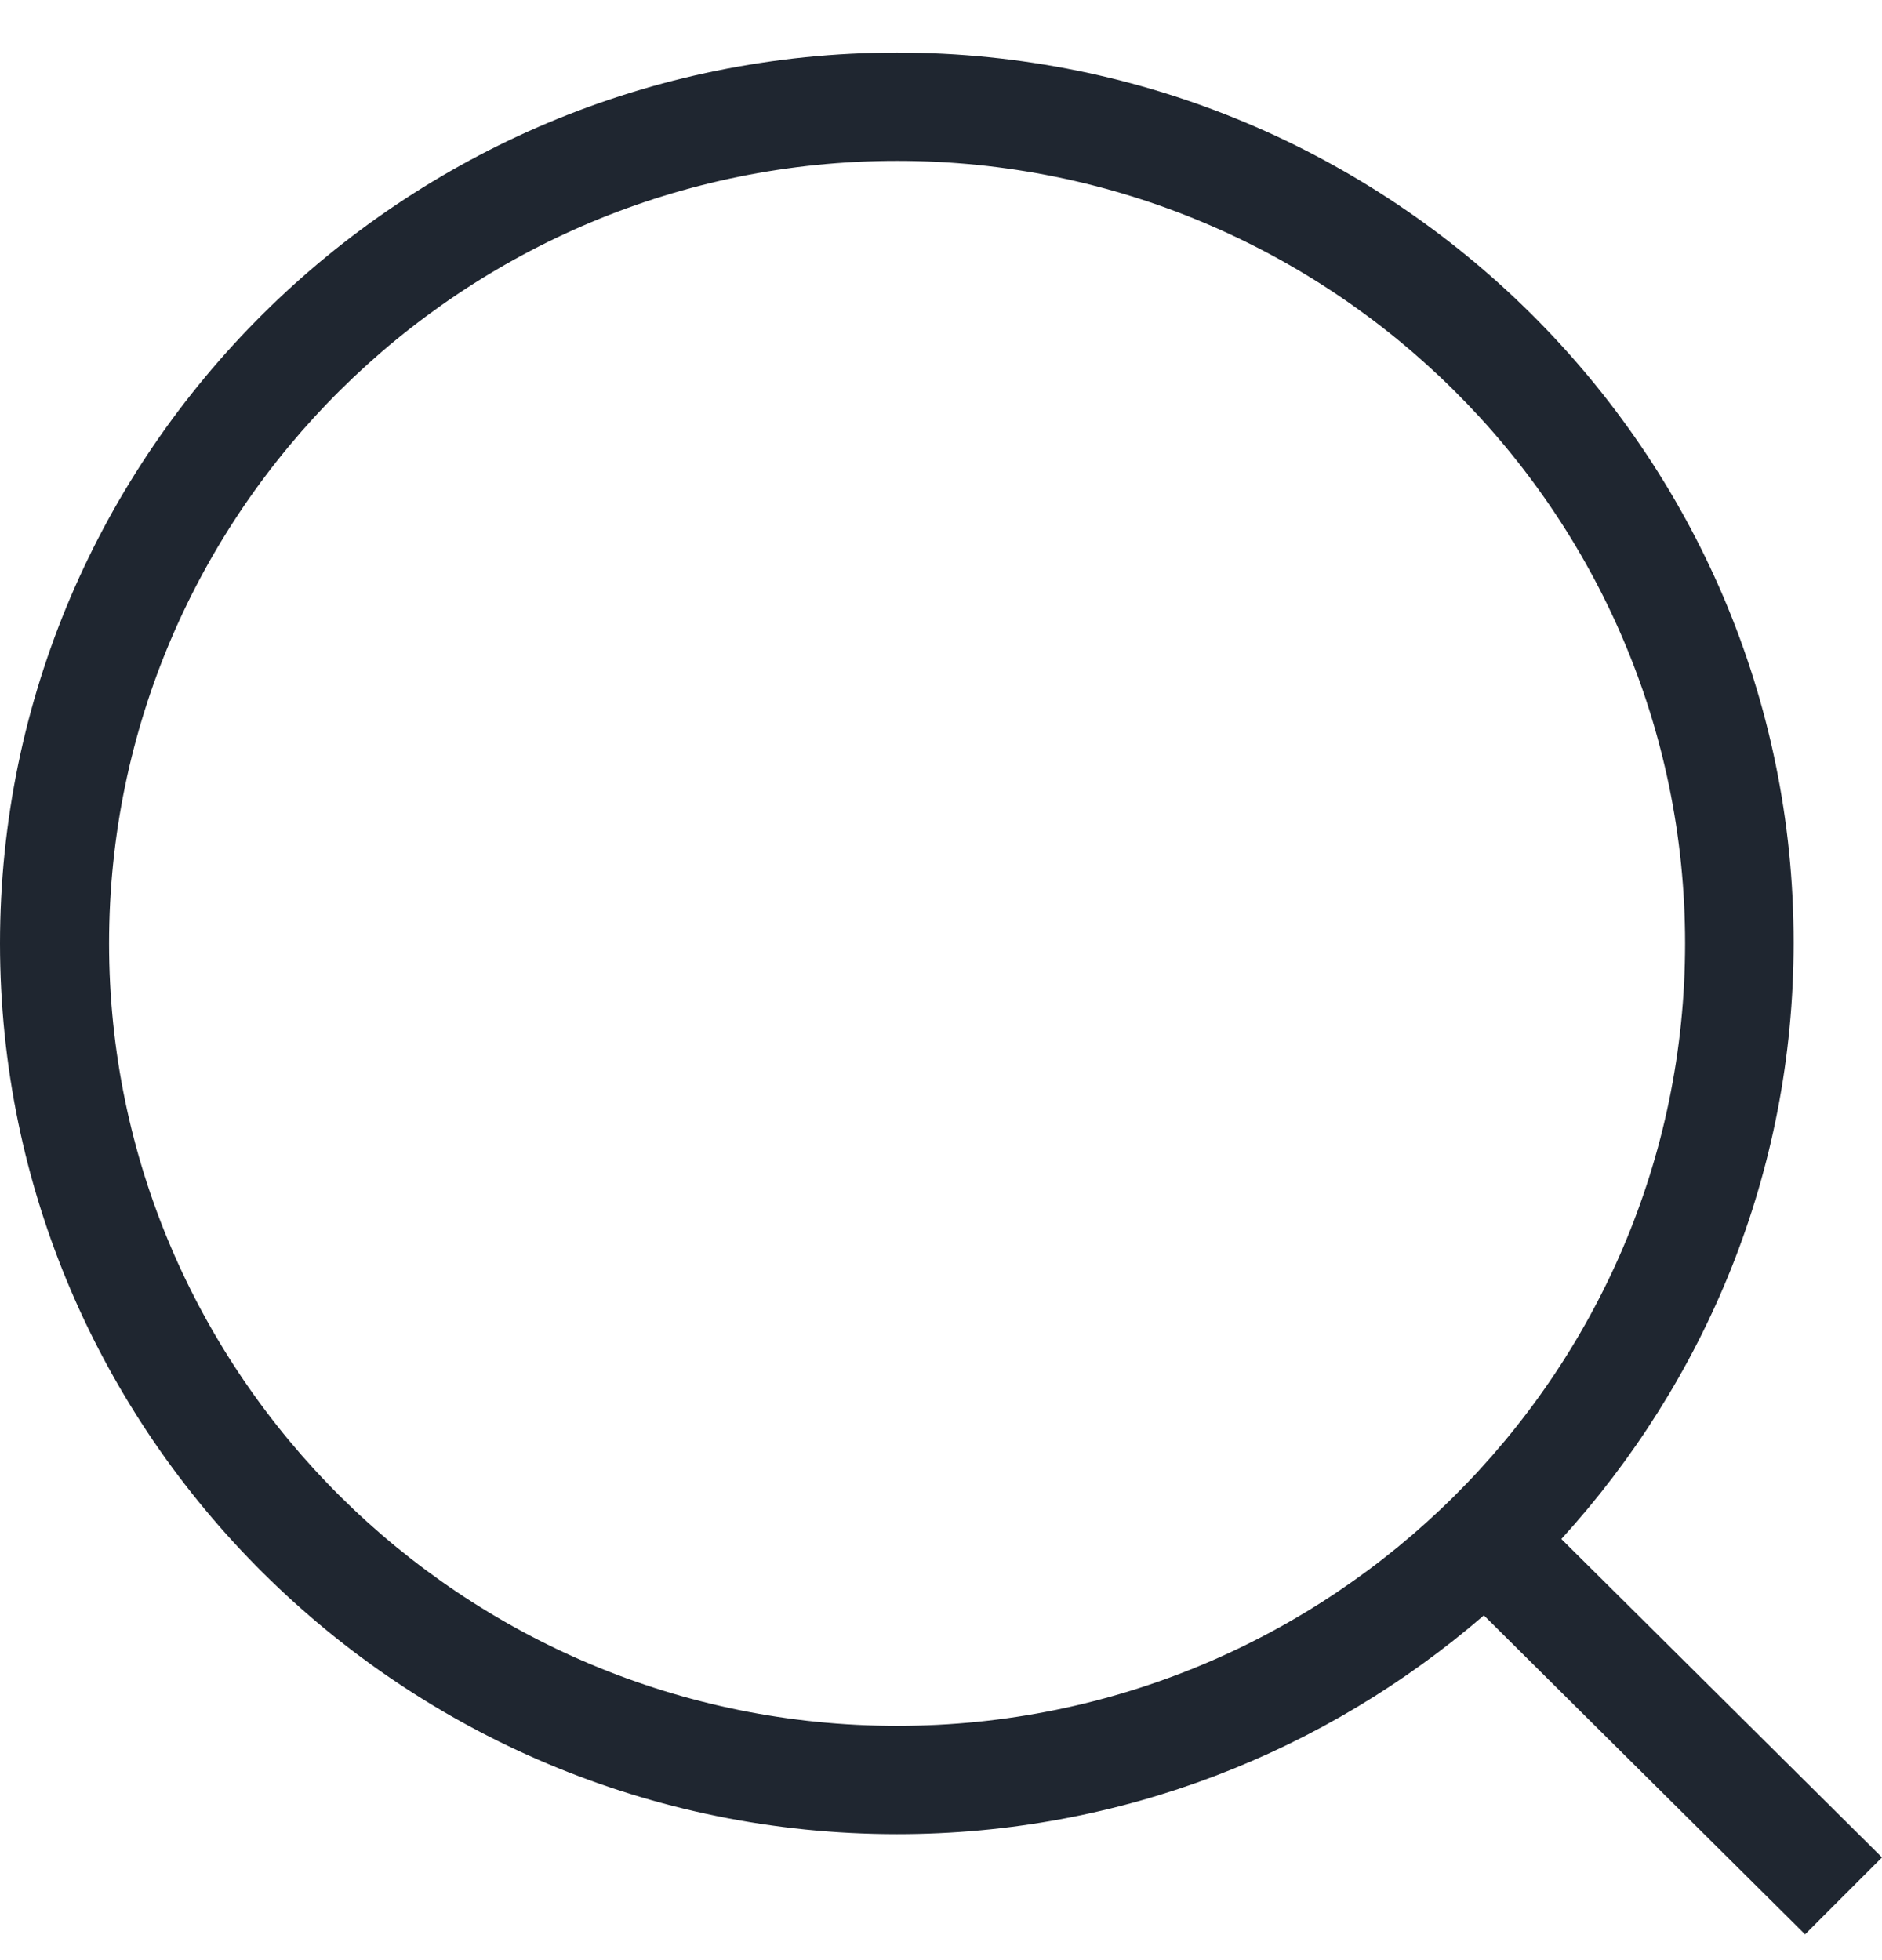 <svg width="24" height="25" viewBox="0 0 24 25" fill="none" xmlns="http://www.w3.org/2000/svg">
<path d="M24 23.69L19.911 19.629C21.747 17.613 22.873 14.954 22.873 12.025C22.88 5.768 17.748 0.671 11.44 0.671C5.132 0.671 0 5.768 0 12.032C0 18.296 5.132 23.393 11.44 23.393C14.305 23.393 16.913 22.337 18.923 20.603L23.019 24.671L24 23.69ZM1.391 12.032C1.391 6.528 5.897 2.052 11.44 2.052C16.976 2.052 21.489 6.528 21.489 12.032C21.489 17.537 16.976 22.012 11.44 22.012C5.897 22.012 1.391 17.53 1.391 12.032Z" fill="#1F2630"/>
</svg>

